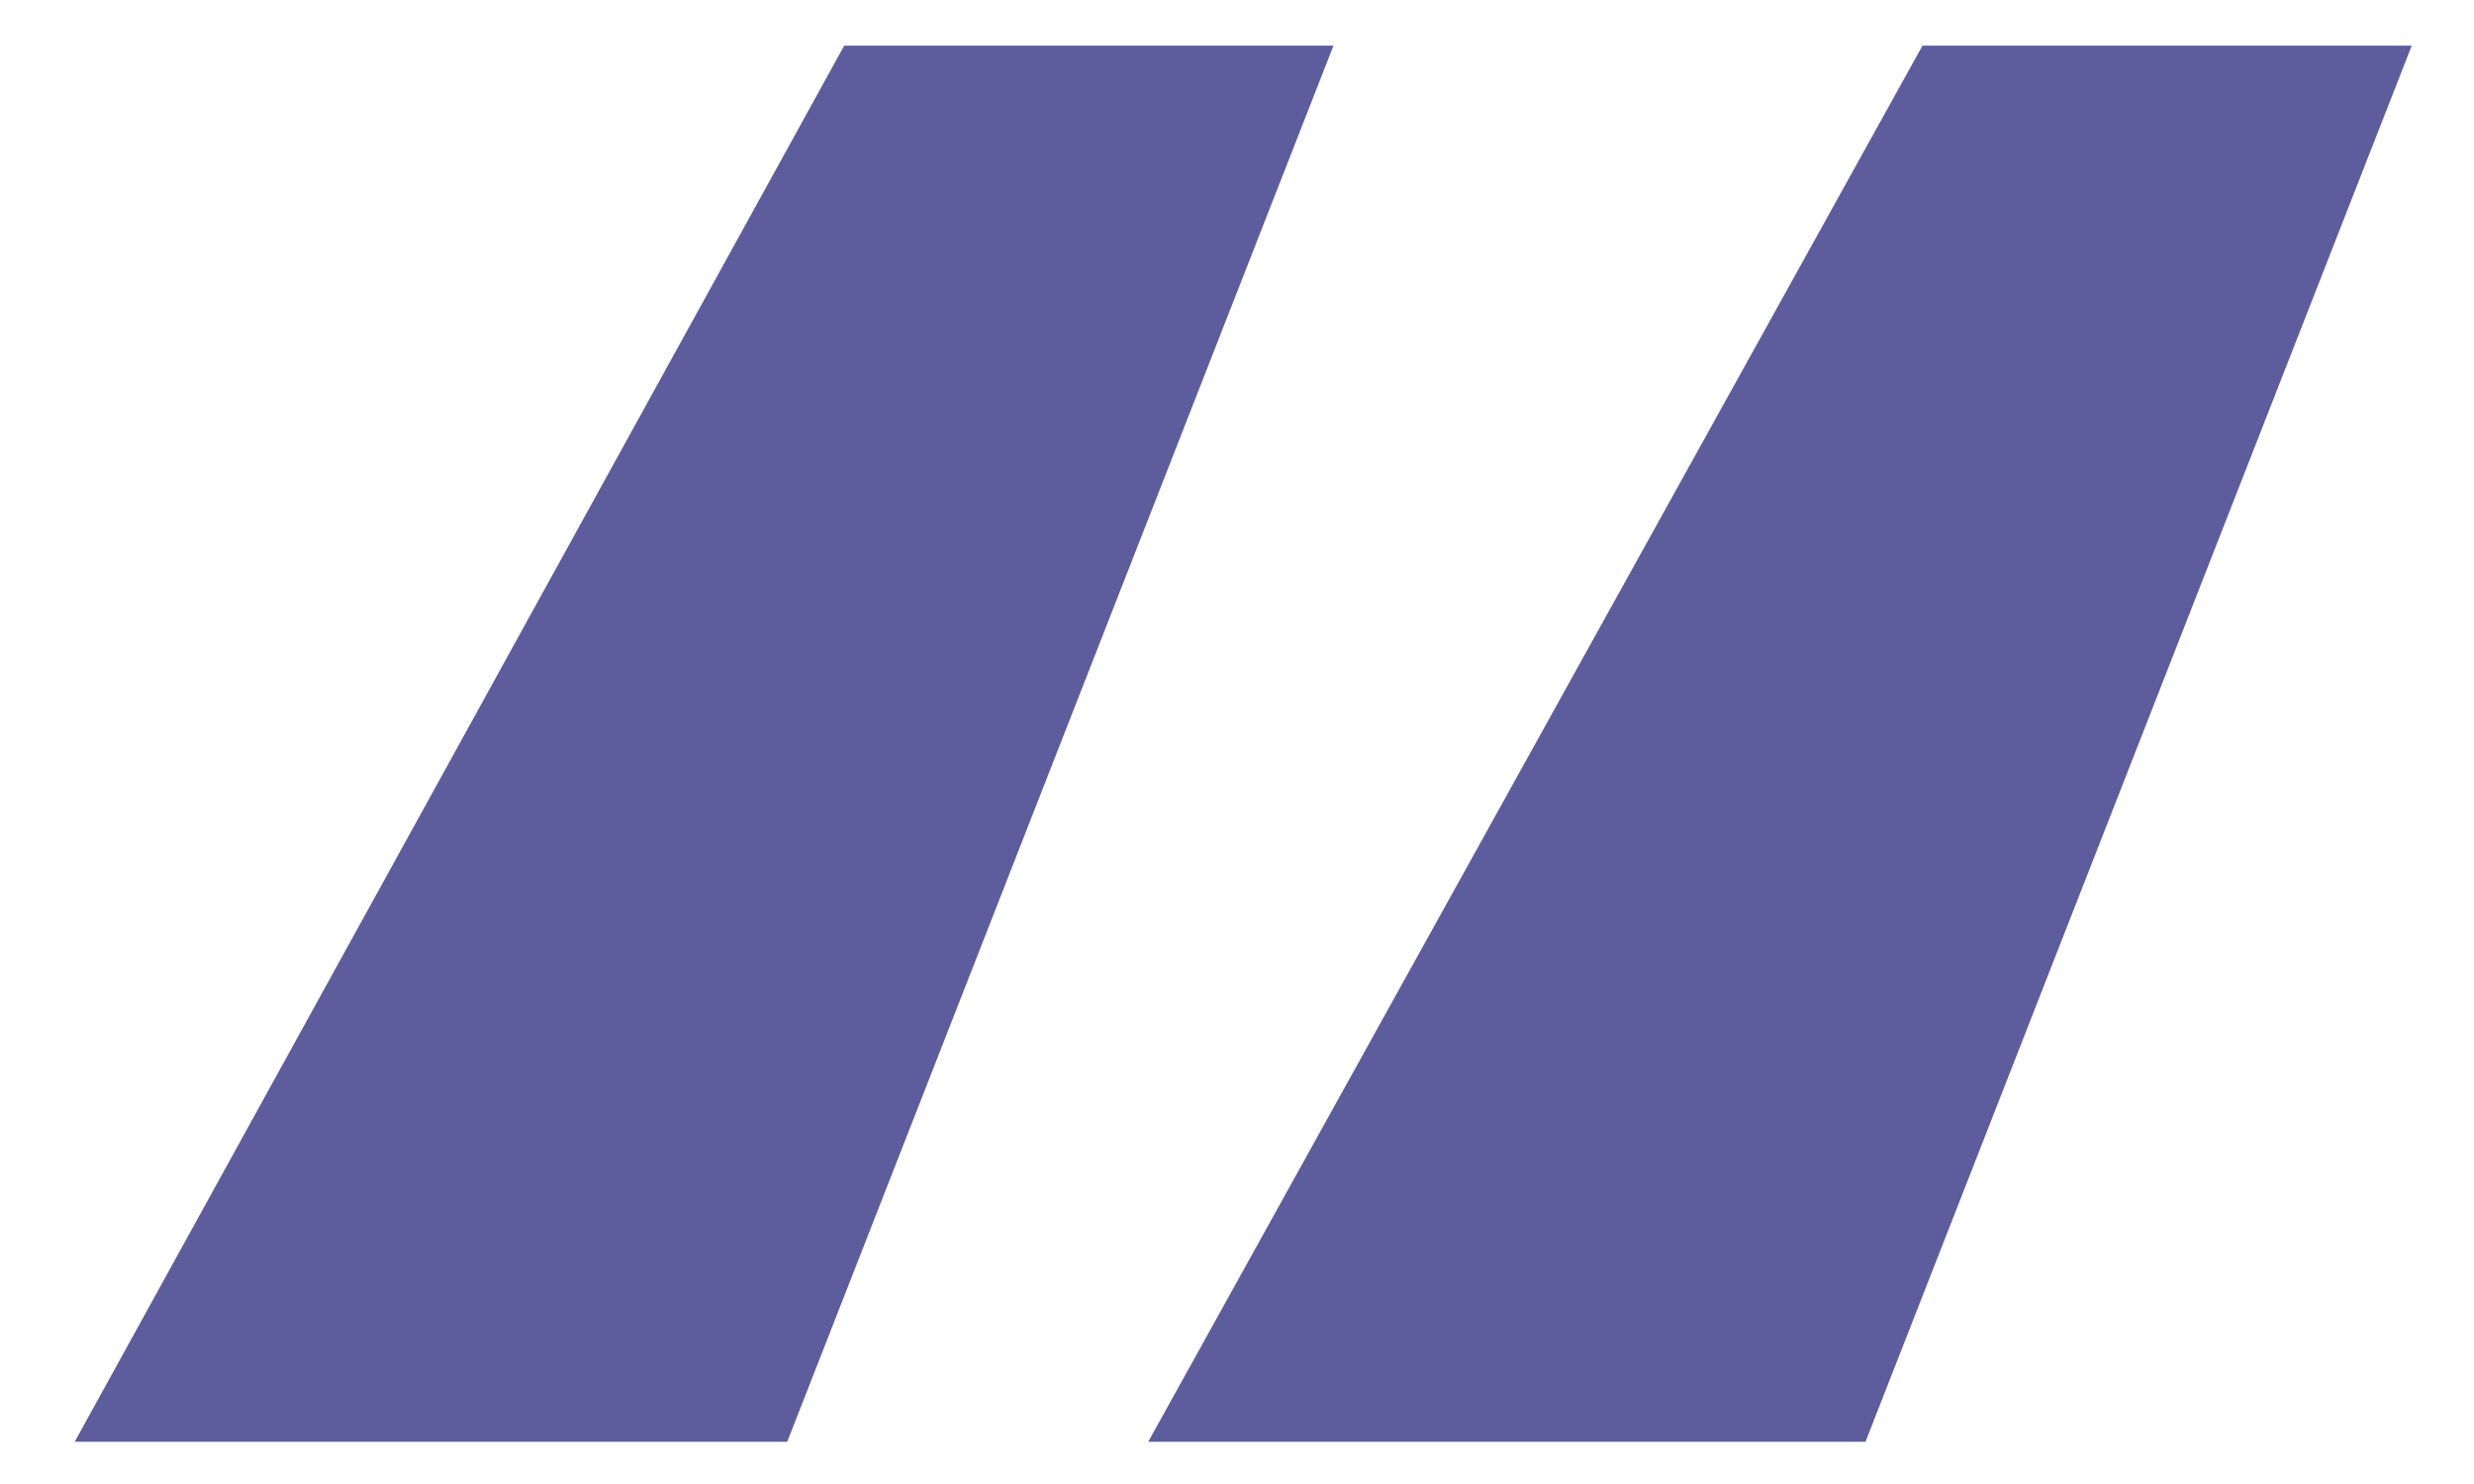 <?xml version="1.0" encoding="UTF-8"?> <svg xmlns="http://www.w3.org/2000/svg" width="25" height="15" viewBox="0 0 25 15" fill="none"> <path d="M24.371 0.461L18.851 14.573H11.603L19.427 0.461H24.371ZM13.475 0.461L7.955 14.573H0.755L8.531 0.461H13.475Z" fill="#5D5C9C"></path> </svg> 